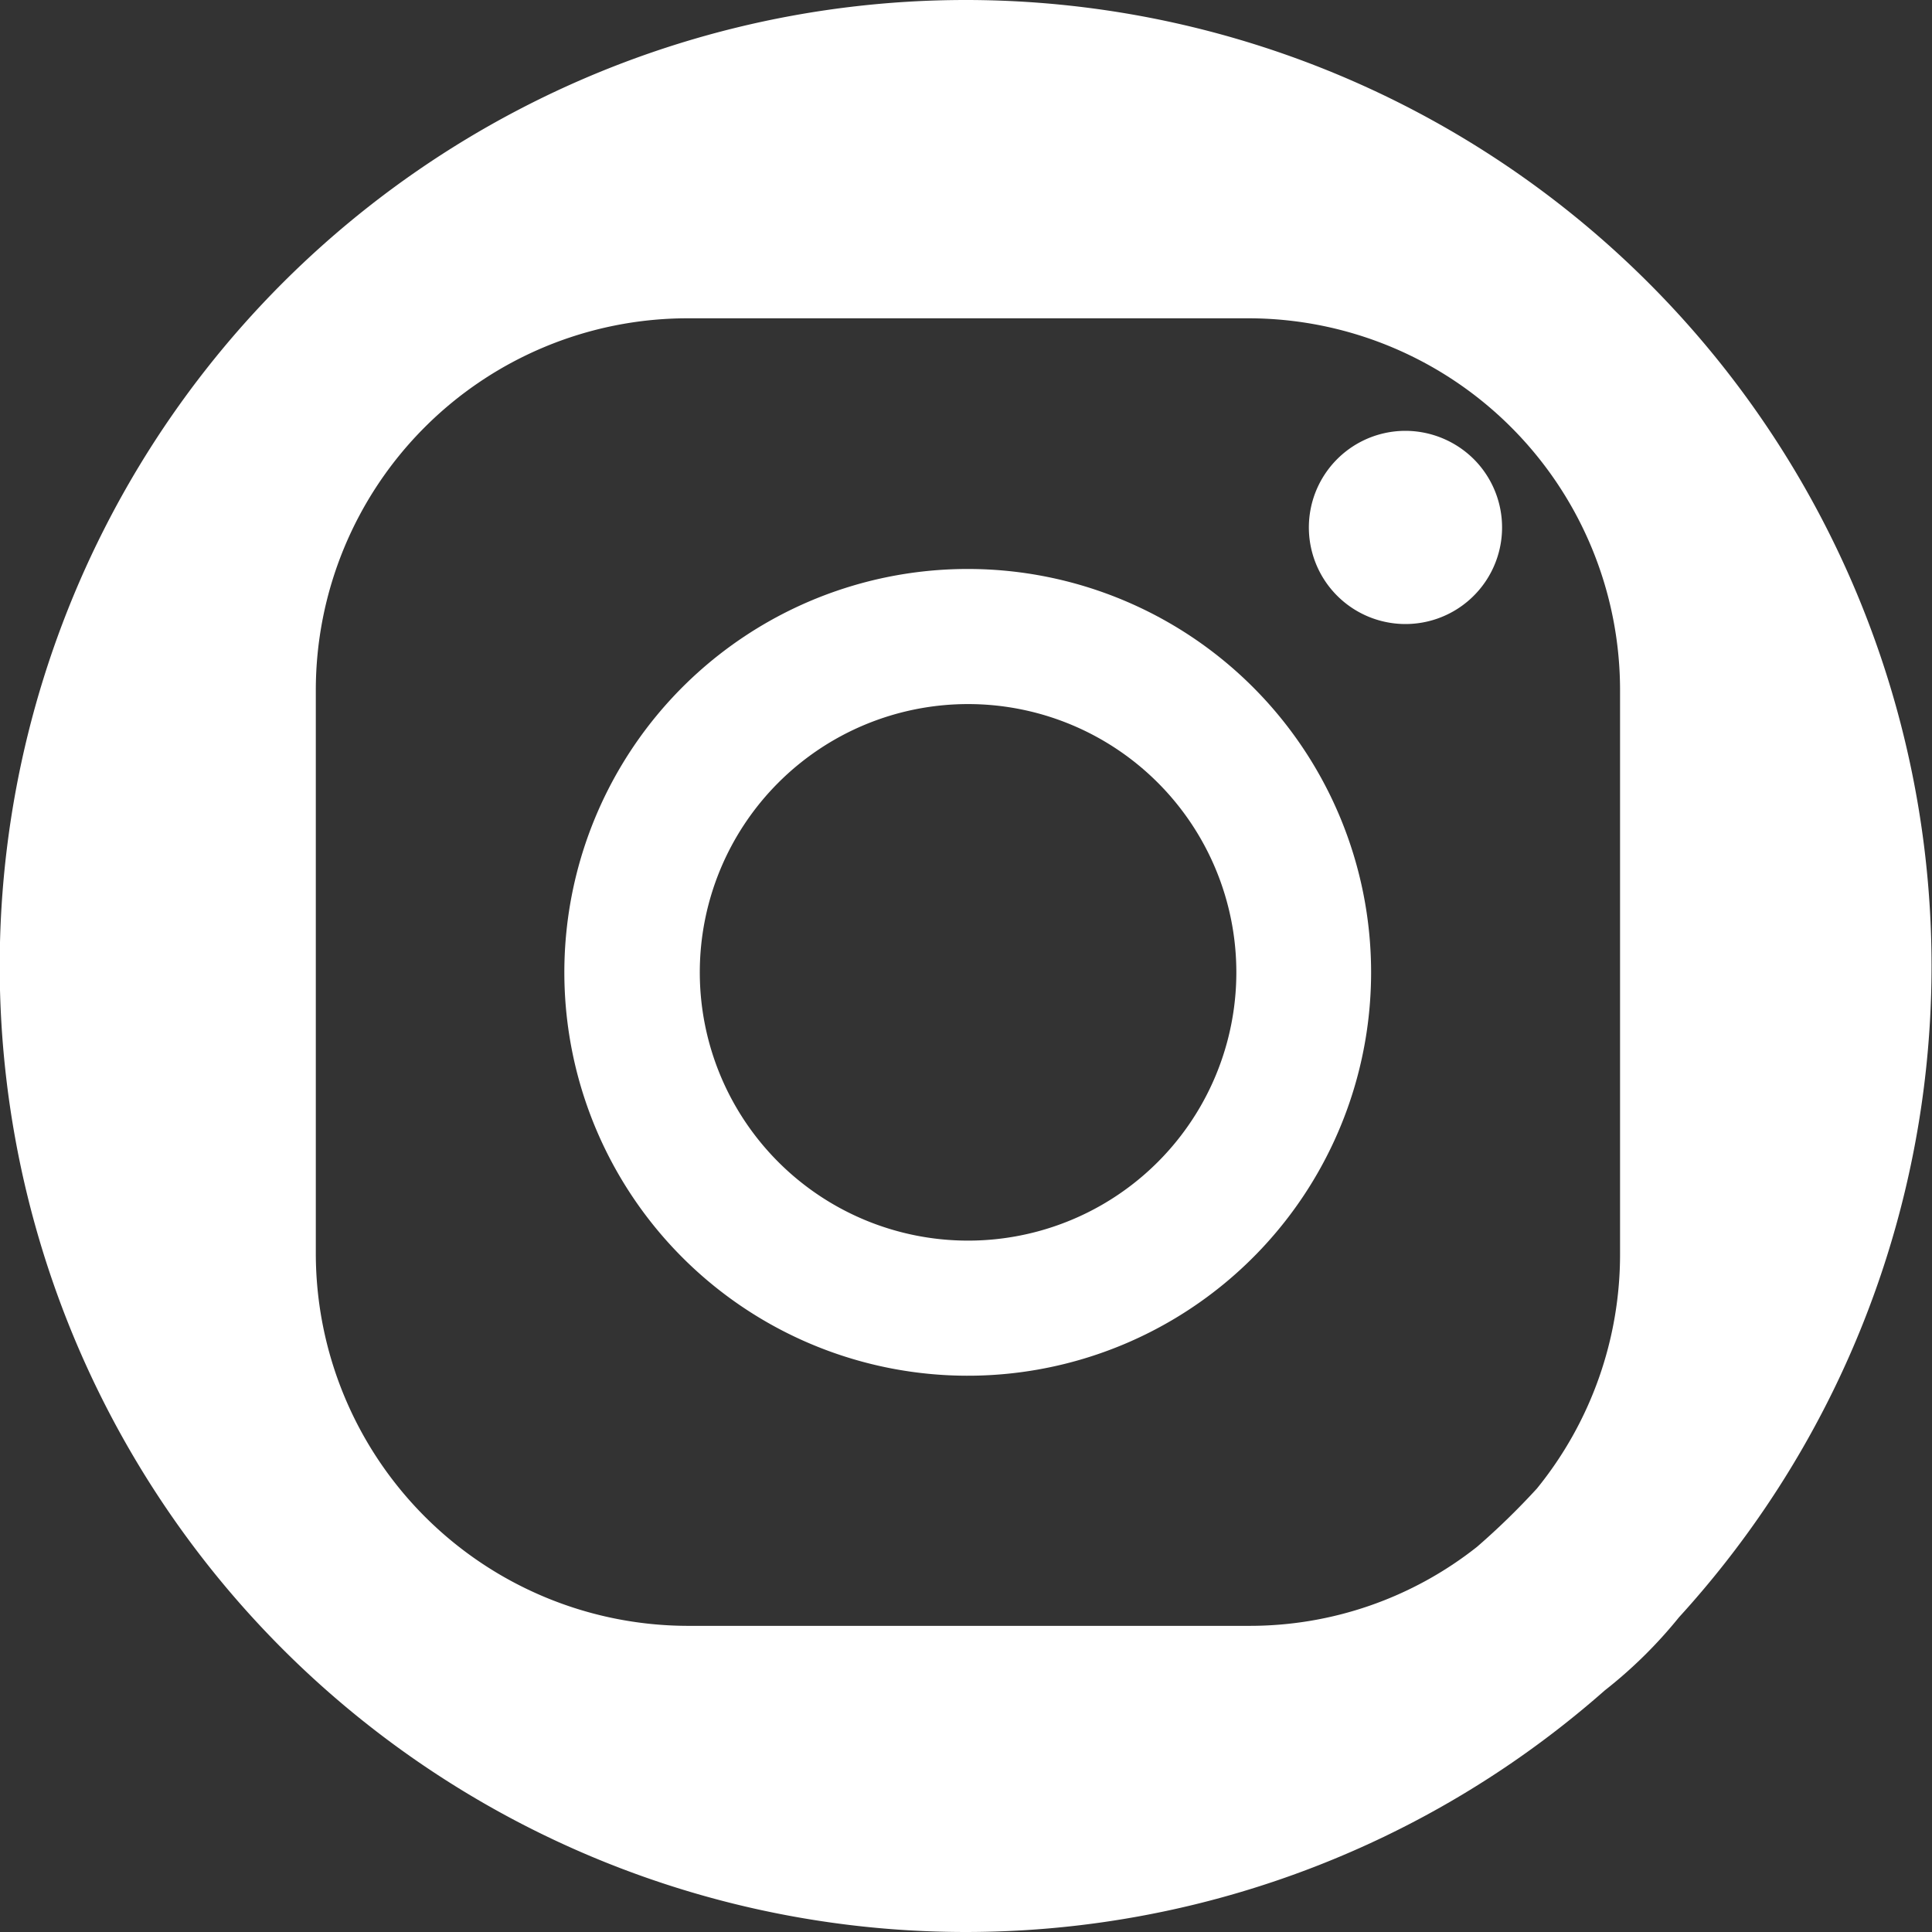 <svg id="Component_1_11" data-name="Component 1 – 11" xmlns="http://www.w3.org/2000/svg" width="28" height="28" viewBox="0 0 28 28">
  <rect x="0" y="0" width="28" height="28" fill="#333333" stroke="none"/>
  <g id="insta">
    <path id="Path_703" data-name="Path 703" d="M15,1.3a14,14,0,1,0,9.256,24.5,6.684,6.684,0,0,0,1.077-1.061A14,14,0,0,0,15,1.3Zm8.274,21.573a10.493,10.493,0,0,1-.868.845,5.306,5.306,0,0,1-3.3,1.145H10.956a5.4,5.4,0,0,1-5.379-5.4v-8.16a5.39,5.39,0,0,1,5.379-5.39H19.1a5.39,5.39,0,0,1,5.379,5.39v8.16A5.379,5.379,0,0,1,23.274,22.873Z" transform="translate(-1 -1.3)" fill="#fff"/>
    <path id="Path_704" data-name="Path 704" d="M140.052,135.1a5.846,5.846,0,1,0,5.841,5.846,5.846,5.846,0,0,0-5.841-5.846Zm0,9.734a3.888,3.888,0,1,1,3.888-3.888,3.888,3.888,0,0,1-3.888,3.888Z" transform="translate(-126.022 -126.854)" fill="#fff"/>
    <path id="Path_705" data-name="Path 705" d="M317.915,105a1.4,1.4,0,1,0,.995.413A1.41,1.41,0,0,0,317.915,105Z" transform="translate(-297.548 -98.756)" fill="#fff"/>
  </g>
</svg>

